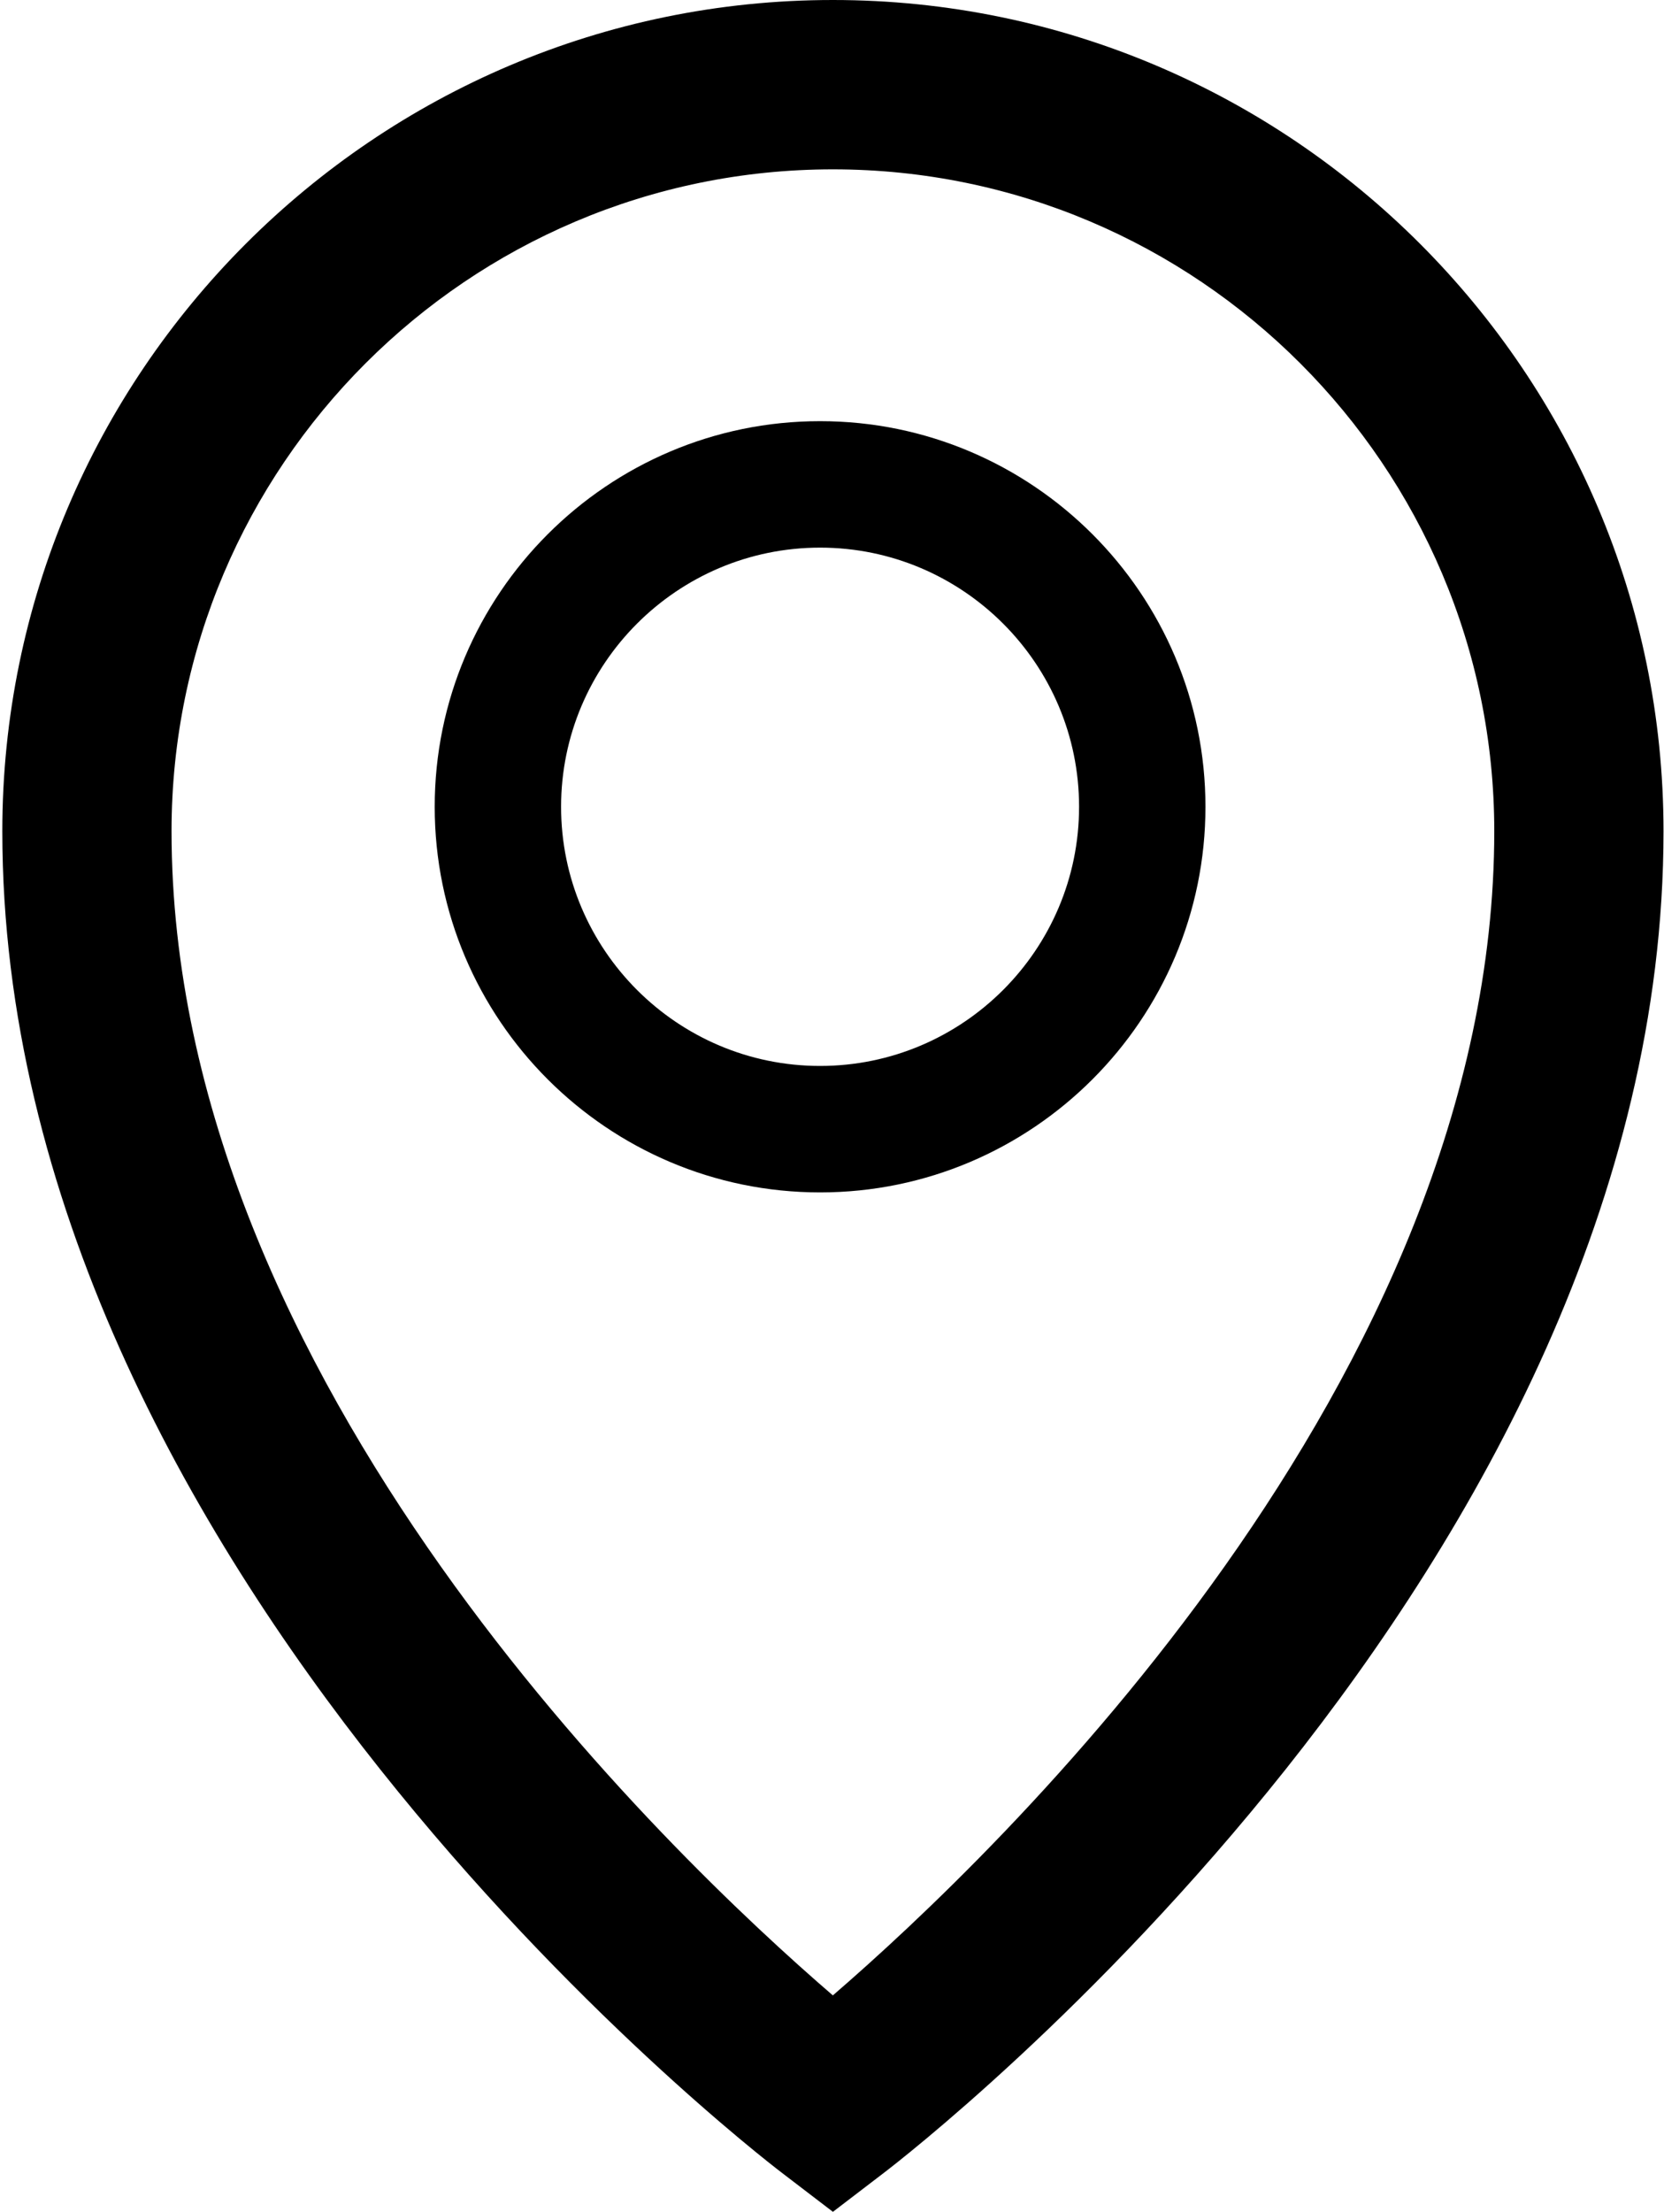 <?xml version="1.0" encoding="utf-8"?>
<!-- Generator: Adobe Illustrator 16.0.0, SVG Export Plug-In . SVG Version: 6.00 Build 0)  -->
<!DOCTYPE svg PUBLIC "-//W3C//DTD SVG 1.1//EN" "http://www.w3.org/Graphics/SVG/1.1/DTD/svg11.dtd">
<svg version="1.1" id="Layer_1" xmlns="http://www.w3.org/2000/svg" xmlns:xlink="http://www.w3.org/1999/xlink" x="0px" y="0px"
	 width="302.834px" height="402.255px" viewBox="104.417 54.872 302.834 402.255"
	 enable-background="new 104.417 54.872 302.834 402.255" xml:space="preserve">
<path d="M256,54.872c-83.352,0-151.162,67.811-151.162,151.162c0,134.032,136.018,239.518,141.809,243.944l9.354,7.148l9.349-7.148
	c5.791-4.428,141.813-109.912,141.813-243.944C407.162,122.682,339.354,54.872,256,54.872z M255.989,417.763
	c-29.792-25.637-120.353-111.814-120.353-211.729c0-66.37,53.987-120.363,120.363-120.363c66.364,0,120.363,53.994,120.363,120.363
	C376.364,305.734,285.768,392.086,255.989,417.763z"/>
<g>
	<path d="M253.665,271.729c-38.672,0-70.135-31.458-70.135-70.128c0-38.672,31.462-70.135,70.135-70.135
		c38.672,0,70.134,31.462,70.134,70.135C323.799,240.27,292.337,271.729,253.665,271.729z M253.665,154.466
		c-25.99,0-47.135,21.145-47.135,47.135c0,25.987,21.145,47.129,47.135,47.129c25.989,0,47.134-21.142,47.134-47.129
		C300.799,175.61,279.655,154.466,253.665,154.466z"/>
</g>
</svg>
